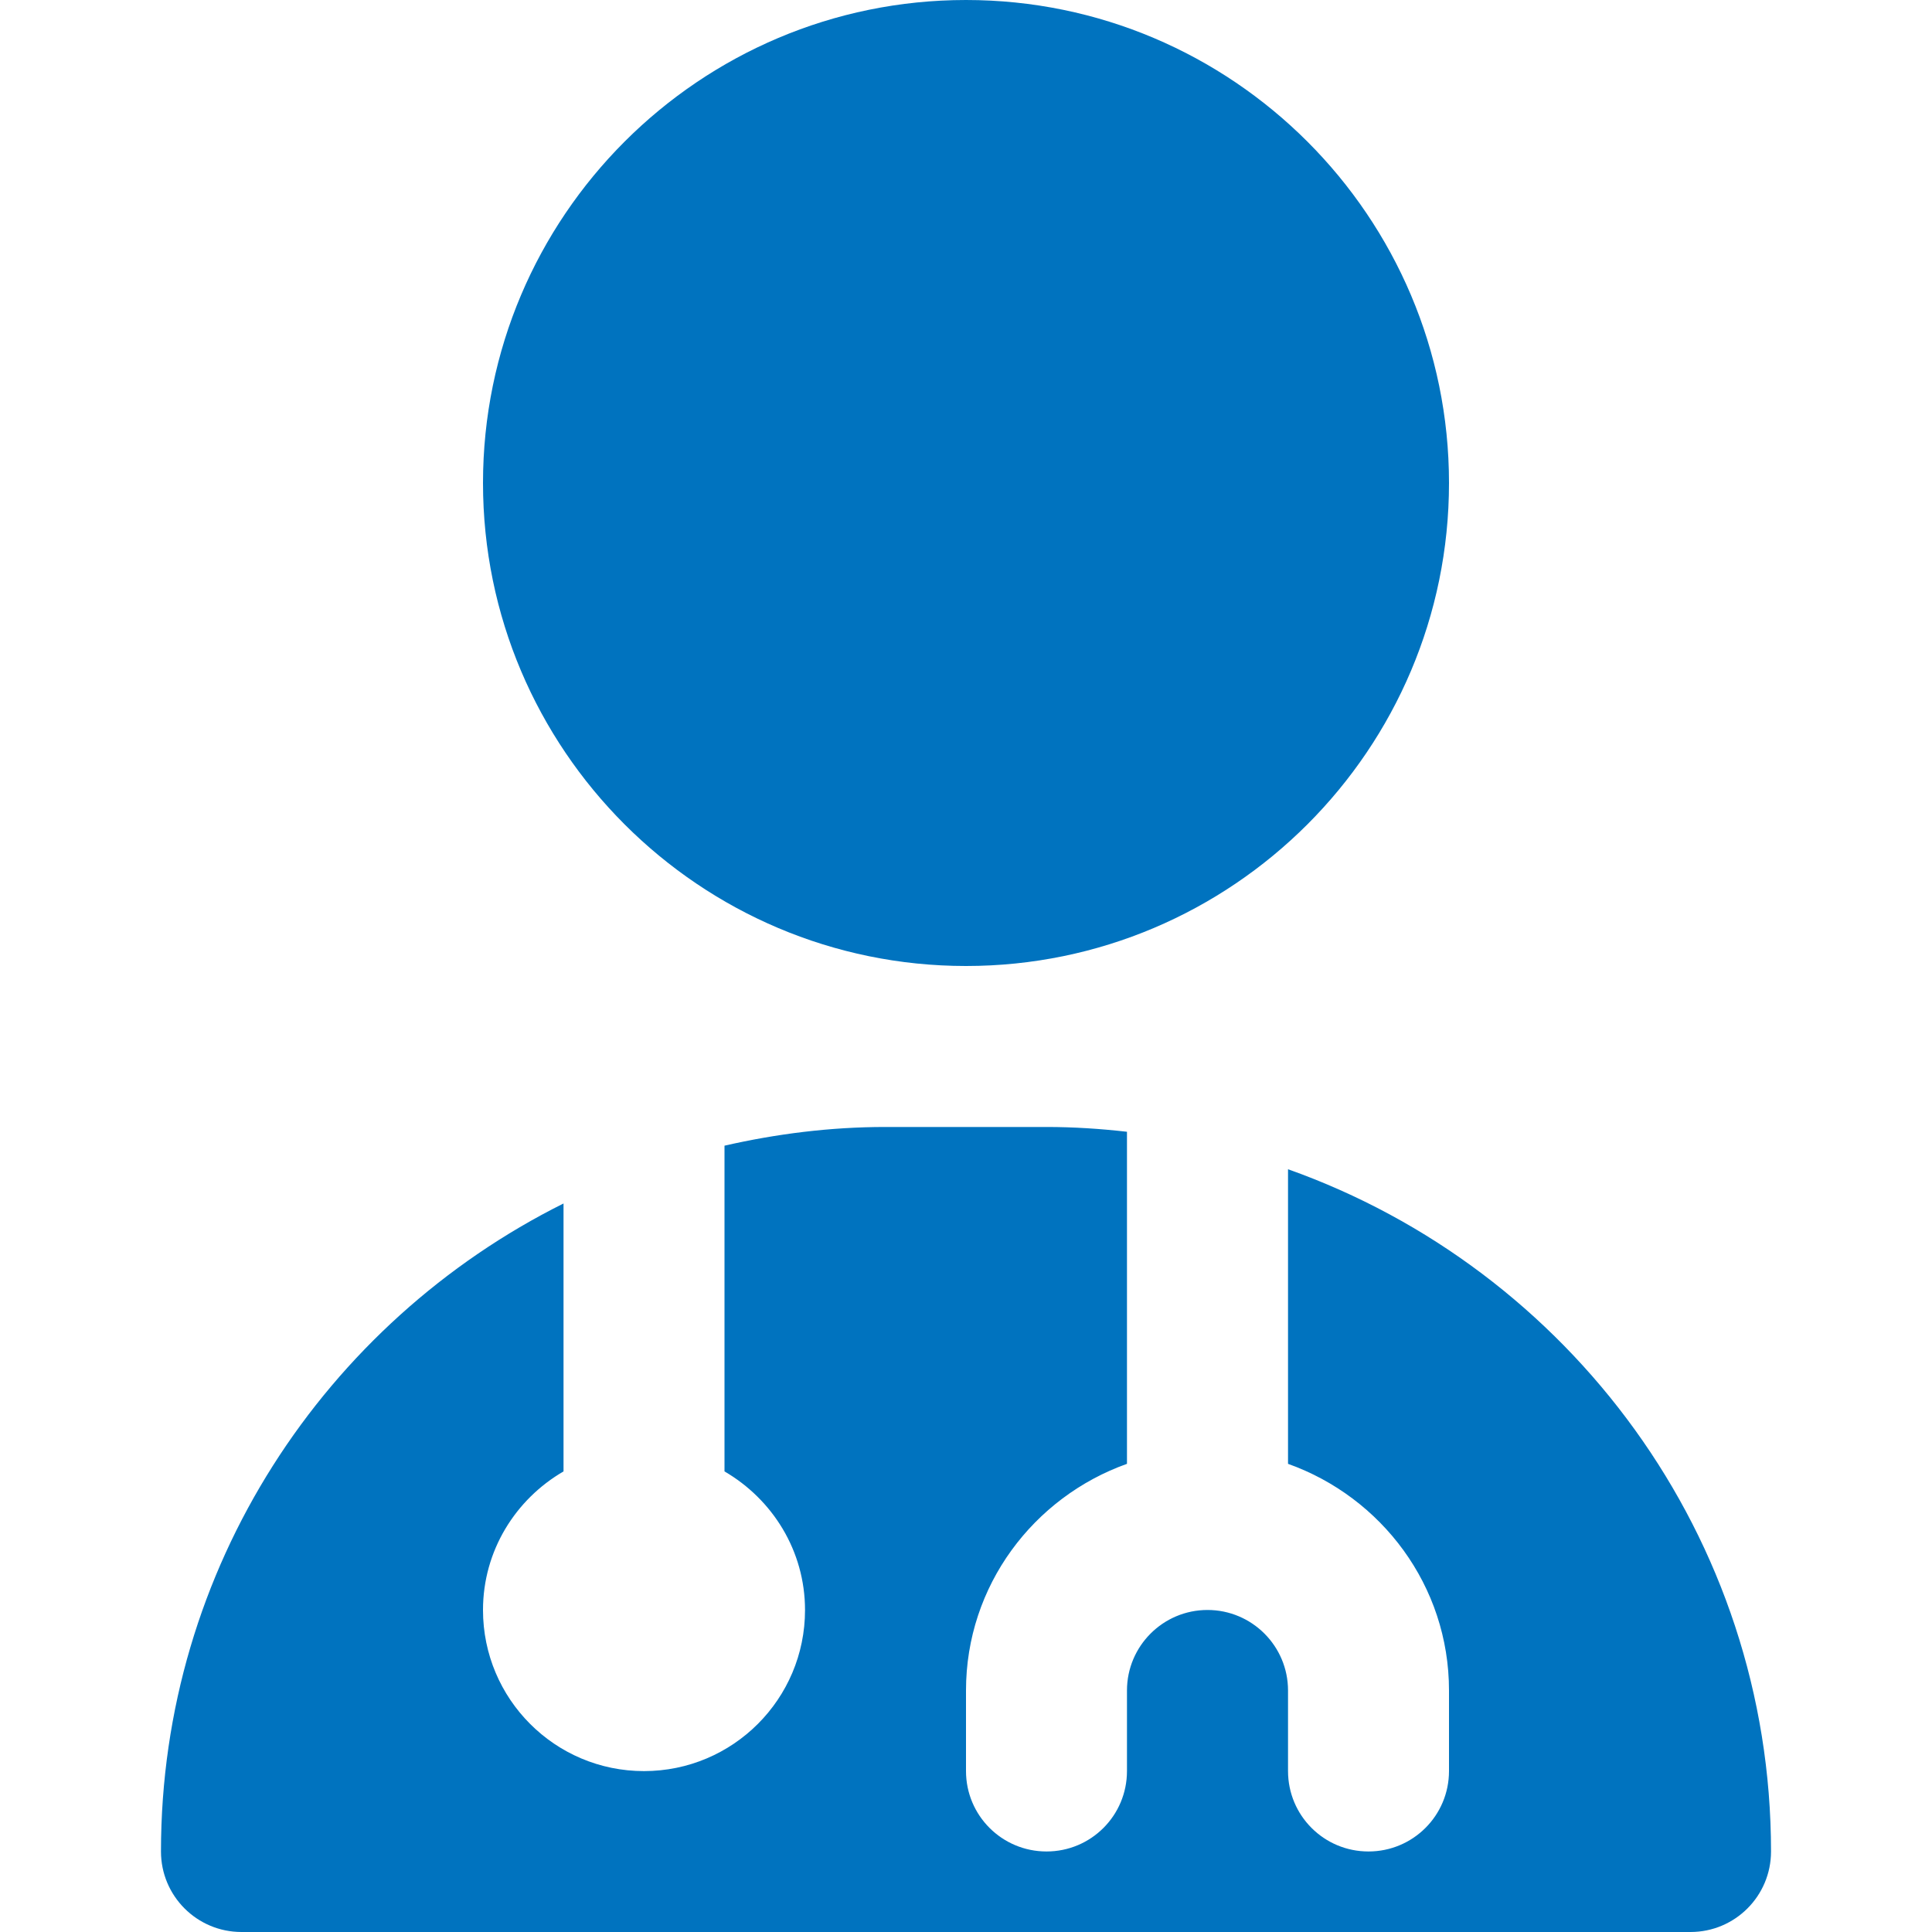 <svg width="25" height="25" viewBox="0 0 25 25" fill="none" xmlns="http://www.w3.org/2000/svg">
<g clip-path="url(#clip0_532_52)">
<path d="M22.917 23.958C22.917 24.534 22.451 25 21.875 25H3.125C2.549 25 2.083 24.534 2.083 23.958C2.083 20.287 4.21 17.11 7.292 15.573V19.04C6.672 19.4 6.25 20.065 6.25 20.834C6.25 21.985 7.182 22.918 8.333 22.918C9.484 22.918 10.417 21.985 10.417 20.834C10.417 20.066 9.995 19.401 9.375 19.04V14.825C10.046 14.672 10.742 14.583 11.458 14.583H13.542C13.894 14.583 14.241 14.606 14.583 14.645V18.942C13.374 19.373 12.5 20.519 12.5 21.875V22.917C12.5 23.493 12.966 23.958 13.542 23.958C14.118 23.958 14.583 23.493 14.583 22.917V21.875C14.583 21.3 15.05 20.833 15.625 20.833C16.2 20.833 16.667 21.3 16.667 21.875V22.917C16.667 23.493 17.132 23.958 17.708 23.958C18.284 23.958 18.75 23.493 18.75 22.917V21.875C18.75 20.519 17.876 19.373 16.667 18.942V15.13C20.302 16.421 22.917 19.885 22.917 23.958ZM18.75 6.25C18.75 2.803 15.947 0 12.5 0C9.053 0 6.25 2.803 6.25 6.25C6.25 9.697 9.053 12.5 12.5 12.5C15.947 12.5 18.75 9.697 18.75 6.25Z" fill="#0073BF"/>
</g>
<defs>
<clipPath id="clip0_532_52">
<rect width="25" height="25" fill="white"/>
</clipPath>
</defs>
</svg>
